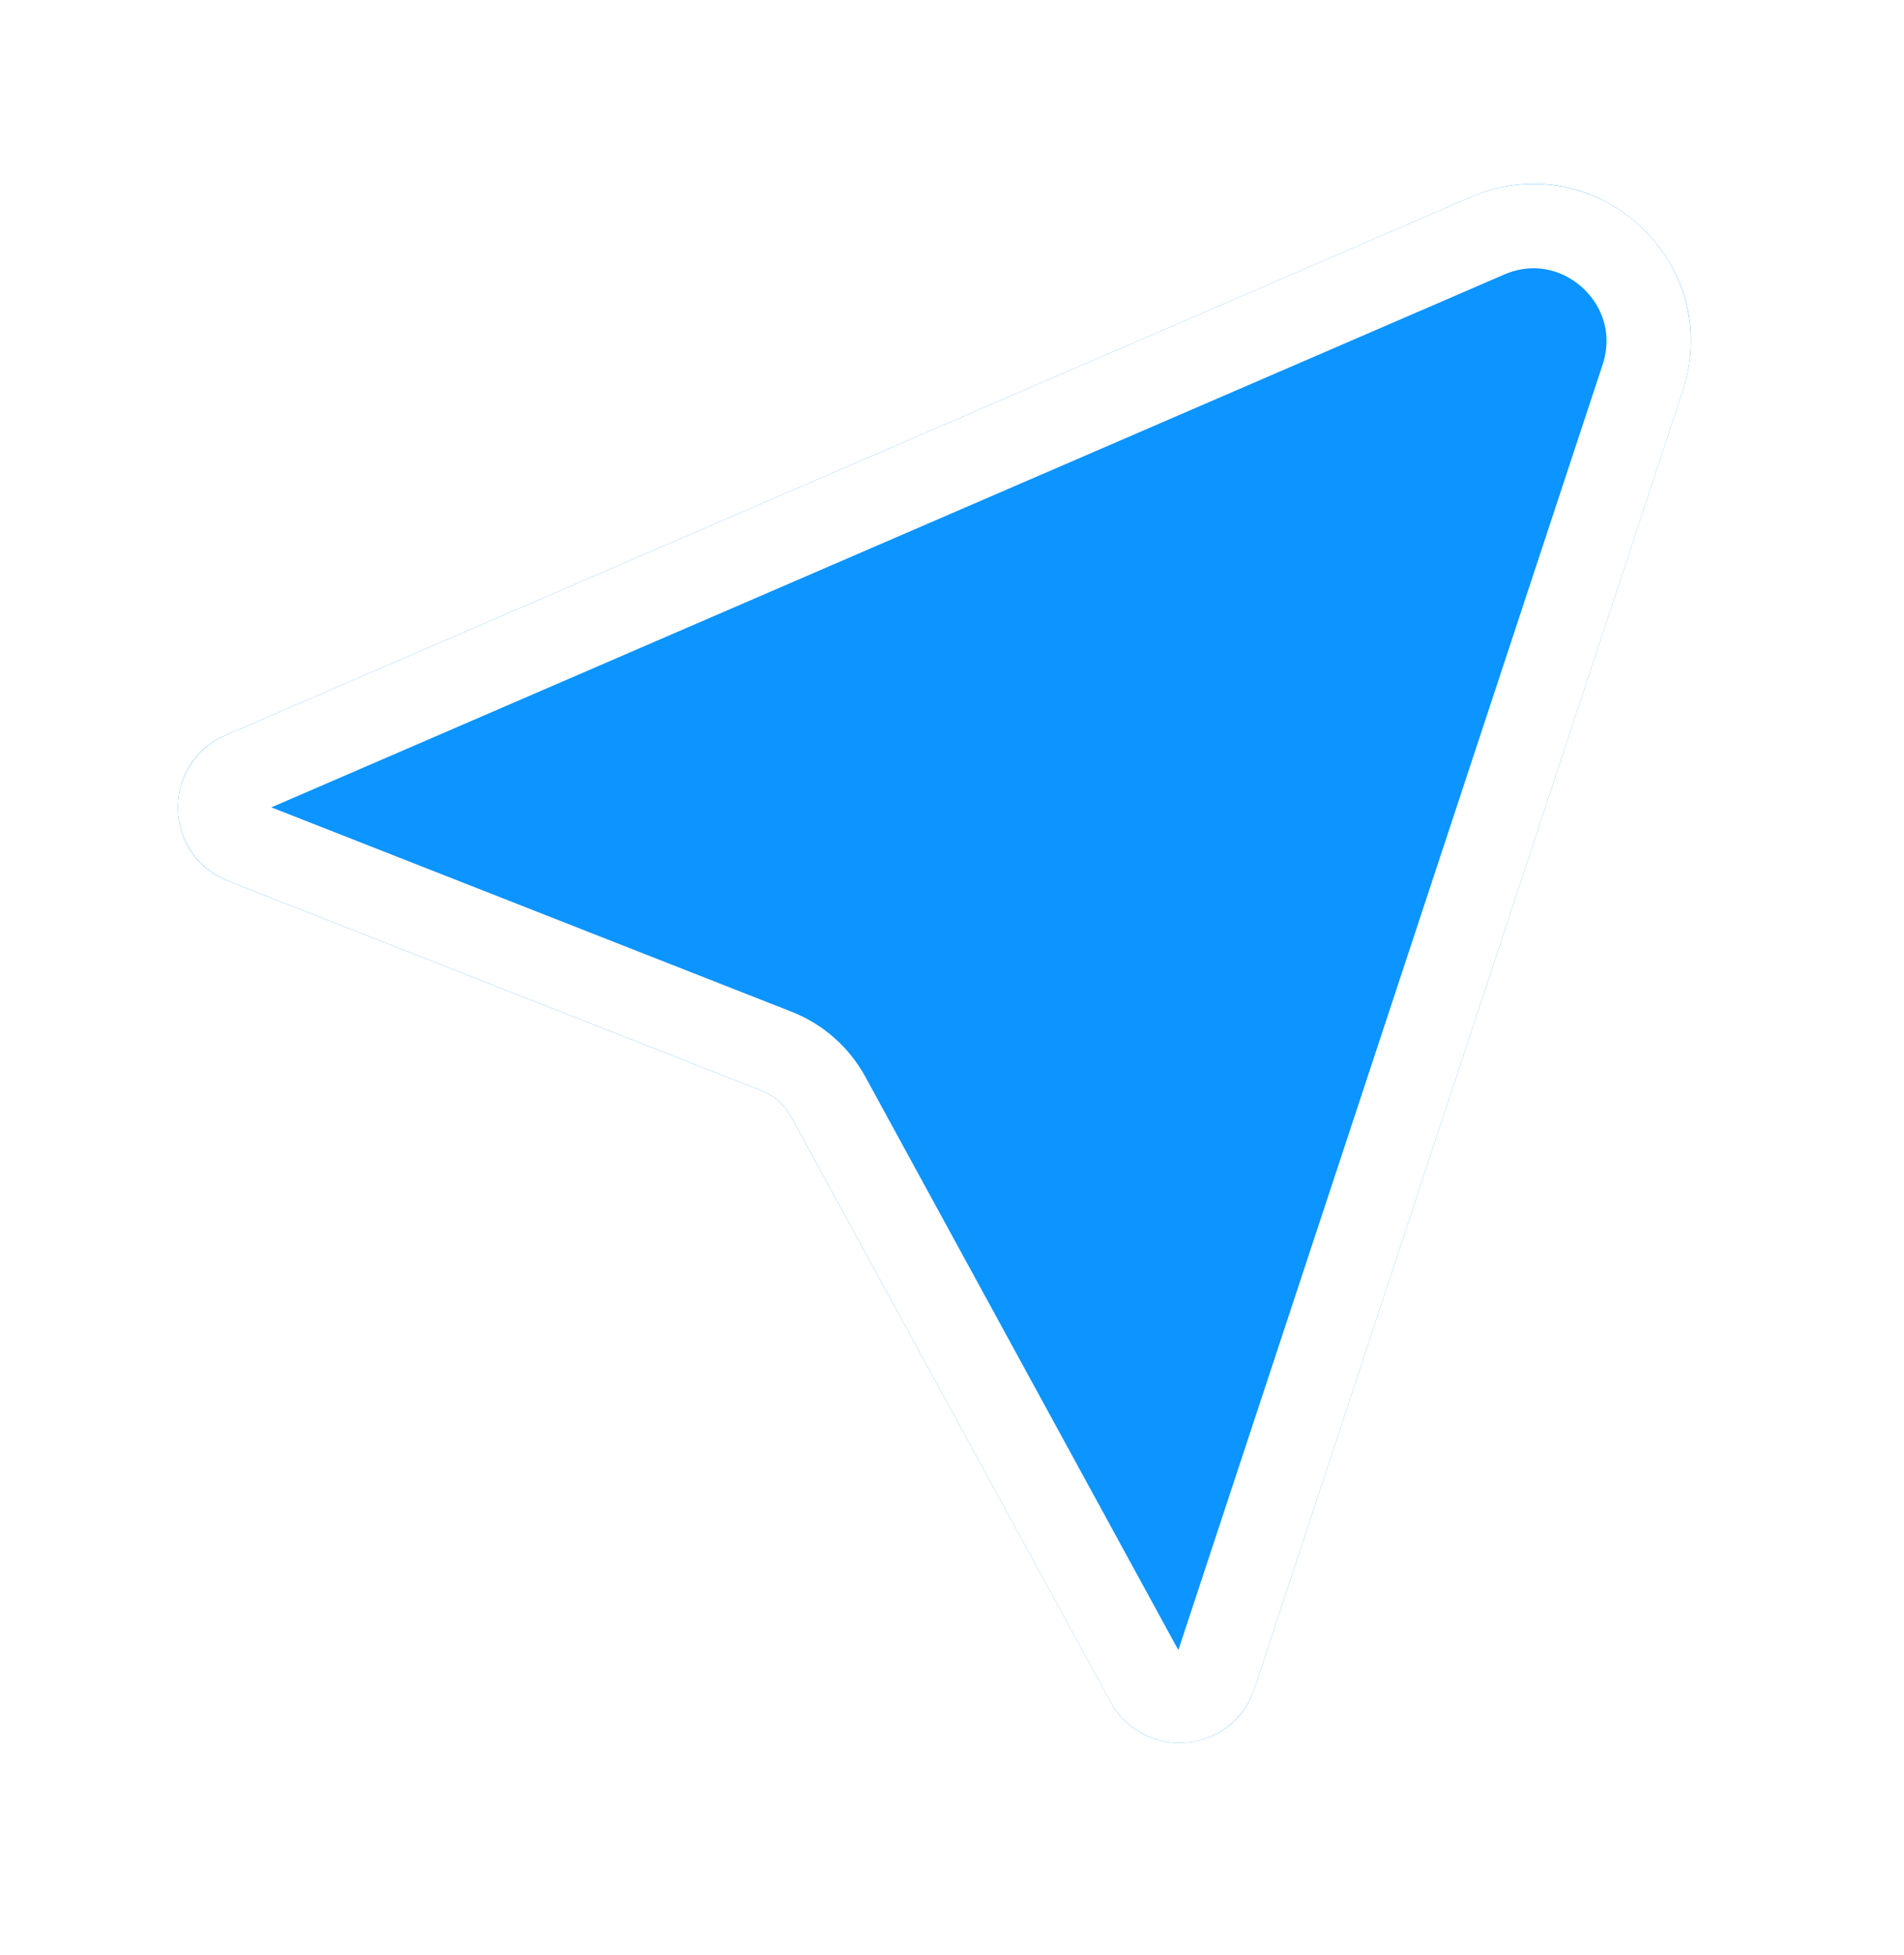 <svg width="38" height="39" viewBox="0 0 38 39" fill="none" xmlns="http://www.w3.org/2000/svg">
<g filter="url(#filter0_d_1057_5784)">
<path d="M29.354 2.249C31.842 1.174 34.433 3.544 33.583 6.118L25.035 32.01C24.604 33.315 22.824 33.477 22.165 32.271L15.792 20.605C15.659 20.361 15.444 20.172 15.185 20.07L4.547 15.892C3.242 15.379 3.211 13.543 4.498 12.987L29.354 2.249Z" fill="#0C94FF"/>
<path d="M29.687 3.022C31.509 2.235 33.406 3.97 32.784 5.855L24.236 31.746C24.036 32.352 23.209 32.428 22.903 31.868L16.531 20.201C16.303 19.784 15.935 19.46 15.493 19.286L4.855 15.108C4.249 14.87 4.235 14.018 4.832 13.76L29.687 3.022Z" stroke="white" stroke-width="1.683" stroke-linejoin="bevel"/>
</g>
<defs>
<filter id="filter0_d_1057_5784" x="0.184" y="0.301" width="36.93" height="37.838" filterUnits="userSpaceOnUse" color-interpolation-filters="sRGB">
<feFlood flood-opacity="0" result="BackgroundImageFix"/>
<feColorMatrix in="SourceAlpha" type="matrix" values="0 0 0 0 0 0 0 0 0 0 0 0 0 0 0 0 0 0 127 0" result="hardAlpha"/>
<feOffset dy="1.683"/>
<feGaussianBlur stdDeviation="1.683"/>
<feColorMatrix type="matrix" values="0 0 0 0 0 0 0 0 0 0 0 0 0 0 0 0 0 0 0.28 0"/>
<feBlend mode="normal" in2="BackgroundImageFix" result="effect1_dropShadow_1057_5784"/>
<feBlend mode="normal" in="SourceGraphic" in2="effect1_dropShadow_1057_5784" result="shape"/>
</filter>
</defs>
</svg>
